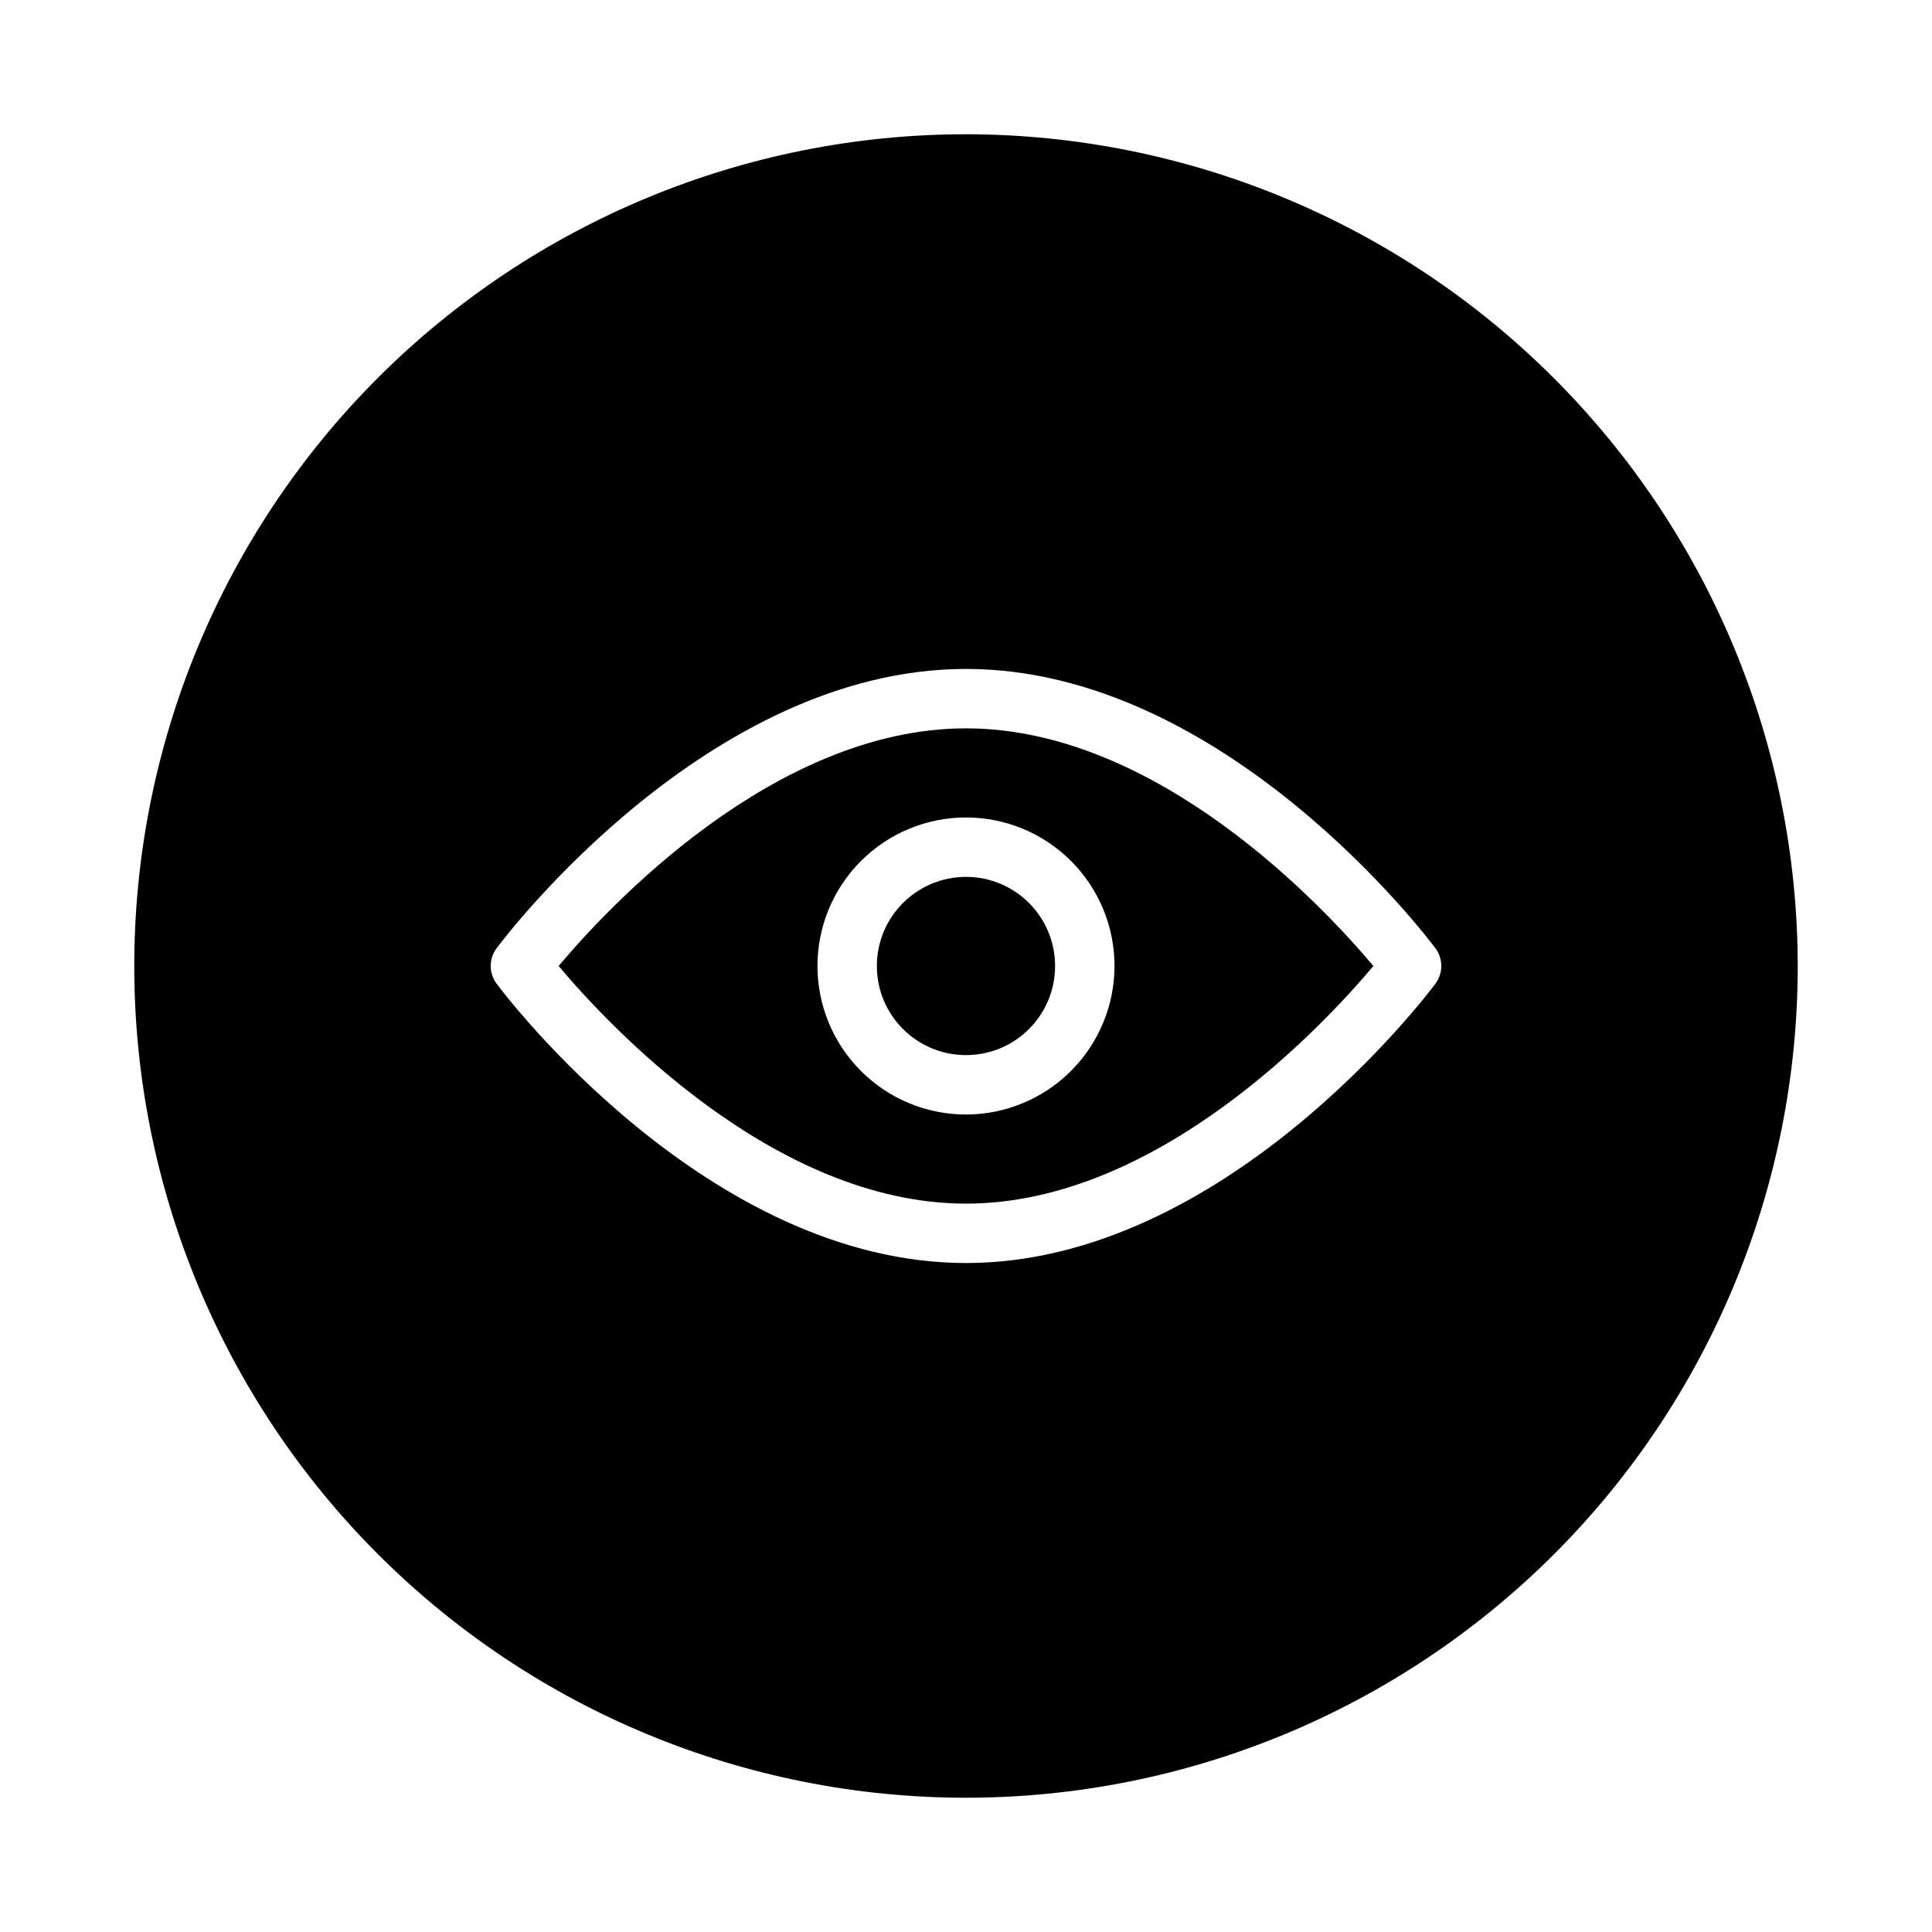 <?xml version="1.0" encoding="UTF-8"?>
<!-- Uploaded to: SVG Repo, www.svgrepo.com, Generator: SVG Repo Mixer Tools -->
<svg fill="#000000" width="800px" height="800px" version="1.1" viewBox="144 144 512 512" xmlns="http://www.w3.org/2000/svg">
 <g>
  <path d="m400 179.58c-58.461 0-114.52 23.223-155.86 64.559s-64.559 97.398-64.559 155.86c0 58.457 23.223 114.52 64.559 155.86 41.336 41.336 97.398 64.559 155.86 64.559 58.457 0 114.52-23.223 155.86-64.559 41.336-41.336 64.559-97.398 64.559-155.86-0.066-58.438-23.309-114.46-64.633-155.79-41.32-41.324-97.344-64.566-155.78-64.633zm124.38 225.14c-2.25 3.023-56.008 73.996-124.38 73.996-68.367 0-122.13-70.988-124.38-73.996h0.004c-2.102-2.801-2.102-6.648 0-9.449 2.25-3.023 56.008-73.996 124.38-73.996 68.367 0 122.13 70.988 124.38 73.996h-0.004c2.102 2.801 2.102 6.648 0 9.449z"/>
  <path d="m423.61 400c0 13.043-10.57 23.613-23.613 23.613s-23.617-10.57-23.617-23.613 10.574-23.617 23.617-23.617 23.613 10.574 23.613 23.617"/>
  <path d="m400 337.02c-50.941 0-95.062 47.617-107.96 62.977 12.902 15.359 57.023 62.977 107.96 62.977s95.062-47.617 107.96-62.977c-12.902-15.359-57.027-62.977-107.96-62.977zm0 102.34c-10.441 0-20.453-4.148-27.832-11.527-7.383-7.383-11.531-17.395-11.531-27.832 0-10.441 4.148-20.453 11.531-27.832 7.379-7.383 17.391-11.531 27.832-11.531 10.438 0 20.449 4.148 27.832 11.531 7.379 7.379 11.527 17.391 11.527 27.832-0.012 10.434-4.164 20.438-11.543 27.816s-17.383 11.531-27.816 11.543z"/>
 </g>
</svg>